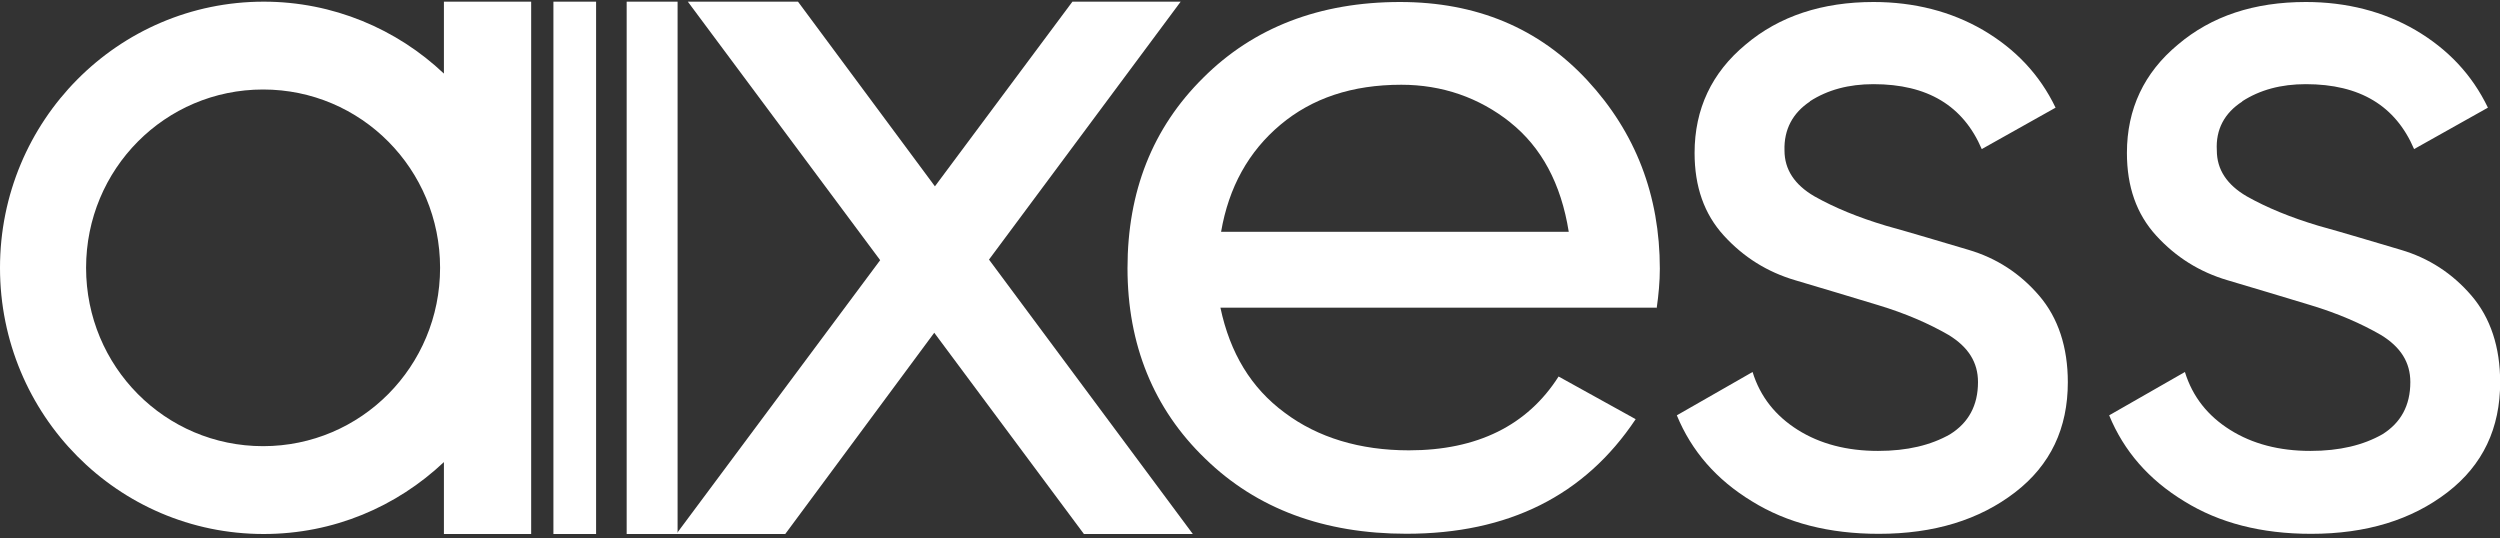 <?xml version="1.0" encoding="UTF-8"?>
<svg id="Layer_2" xmlns="http://www.w3.org/2000/svg" version="1.1" viewBox="0 0 300 64.61">
  <rect x="0" y="0" width="300" height="64.61" fill="#333333" stroke="none"/>
  <!-- Generator: Adobe Illustrator 29.5.0, SVG Export Plug-In . SVG Version: 2.1.0 Build 137)  -->
  <defs>
    <style>
      .st0 {
        fill: #fff;
      }
    </style>
  </defs>
  <path class="st0" d="M52.81,32.14c0,11.84-9.48,21.4-21.24,21.4s-21.24-9.55-21.24-21.4S19.8,10.74,31.57,10.74s21.24,9.55,21.24,21.4M63.74,64.08V.2h-10.47v8.63C47.62,3.48,39.97.2,31.65.2,14.15.2,0,14.49,0,32.14s14.14,31.94,31.64,31.94c8.41,0,15.97-3.29,21.63-8.63v8.63h10.47Z"/>
  <rect class="st0" x="66.41" y=".2" width="5.12" height="63.88"/>
  <rect class="st0" x="75.2" y=".2" width="6.11" height="63.88"/>
  <polygon class="st0" points="128.69 .2 112.19 22.36 95.76 .2 82.54 .2 105.62 31.22 81.16 64.08 94.23 64.08 112.11 39.93 130.07 64.08 143.14 64.08 118.68 31.15 141.68 .2 128.69 .2"/>
  <path class="st0" d="M269.06,12.16c2.14-1.38,4.66-2.06,7.64-2.06,6.5,0,10.77,2.6,12.99,7.79l8.86-4.97c-1.91-3.97-4.81-7.03-8.71-9.32-3.82-2.22-8.25-3.36-13.14-3.36-6.19,0-11.31,1.68-15.36,5.12-4.05,3.36-6.11,7.72-6.11,12.99,0,4.05,1.15,7.34,3.52,9.93s5.2,4.36,8.56,5.35c3.36.99,6.65,1.99,9.93,2.98,3.29.99,6.11,2.22,8.48,3.59,2.37,1.45,3.52,3.29,3.52,5.65,0,2.83-1.15,4.89-3.36,6.27-2.29,1.3-5.12,1.99-8.63,1.99-3.74,0-6.95-.84-9.63-2.52s-4.51-3.97-5.43-6.95l-9.09,5.2c1.76,4.28,4.74,7.72,9.02,10.32,4.2,2.6,9.25,3.9,15.21,3.9,6.65,0,12.07-1.68,16.35-4.97,4.28-3.29,6.34-7.72,6.34-13.22,0-4.2-1.15-7.72-3.44-10.39s-5.12-4.51-8.48-5.5-6.65-1.99-9.93-2.9c-3.29-.99-6.11-2.14-8.56-3.52-2.37-1.38-3.59-3.21-3.59-5.5-.15-2.52.92-4.51,3.06-5.88M217.18,12.16c2.14-1.38,4.66-2.06,7.64-2.06,6.5,0,10.77,2.6,12.99,7.79l8.86-4.97c-1.91-3.97-4.81-7.03-8.71-9.32-3.82-2.22-8.25-3.36-13.14-3.36-6.11,0-11.31,1.68-15.36,5.12-4.05,3.36-6.11,7.72-6.11,12.99,0,4.05,1.15,7.34,3.52,9.93s5.2,4.36,8.56,5.35c3.36.99,6.65,1.99,9.93,2.98,3.29.99,6.11,2.22,8.48,3.59,2.37,1.45,3.52,3.29,3.52,5.65,0,2.83-1.15,4.89-3.36,6.27-2.29,1.3-5.12,1.99-8.63,1.99-3.74,0-6.95-.84-9.63-2.52-2.67-1.68-4.51-3.97-5.43-6.95l-9.09,5.2c1.76,4.28,4.74,7.72,9.02,10.32,4.2,2.6,9.25,3.9,15.21,3.9,6.65,0,12.07-1.68,16.35-4.97s6.34-7.72,6.34-13.22c0-4.2-1.15-7.72-3.44-10.39s-5.12-4.51-8.48-5.5-6.65-1.99-9.93-2.9c-3.29-.99-6.11-2.14-8.56-3.52-2.37-1.38-3.59-3.21-3.59-5.5-.08-2.52.99-4.51,3.06-5.88"/>
  <path class="st0" d="M181.22,14.68c3.74,2.98,6.11,7.34,7.03,13.14h-41.72c.92-5.35,3.29-9.63,7.11-12.84,3.82-3.21,8.63-4.81,14.52-4.81,4.89,0,9.32,1.53,13.07,4.51M198.8,36.99c.23-1.6.38-3.21.38-4.74,0-8.79-2.9-16.35-8.71-22.62C184.66,3.37,177.17.24,168,.24c-9.63,0-17.58,3.06-23.61,9.09-6.11,6.04-9.09,13.68-9.09,22.85s3.13,16.89,9.32,22.85c6.19,6.04,14.29,9.02,24.15,9.02,12.23,0,21.4-4.58,27.51-13.75l-9.25-5.12c-3.74,5.88-9.78,8.86-17.96,8.86-5.88,0-10.93-1.53-14.9-4.51-4.05-2.98-6.57-7.18-7.72-12.61h52.34v.08Z"/>
</svg>